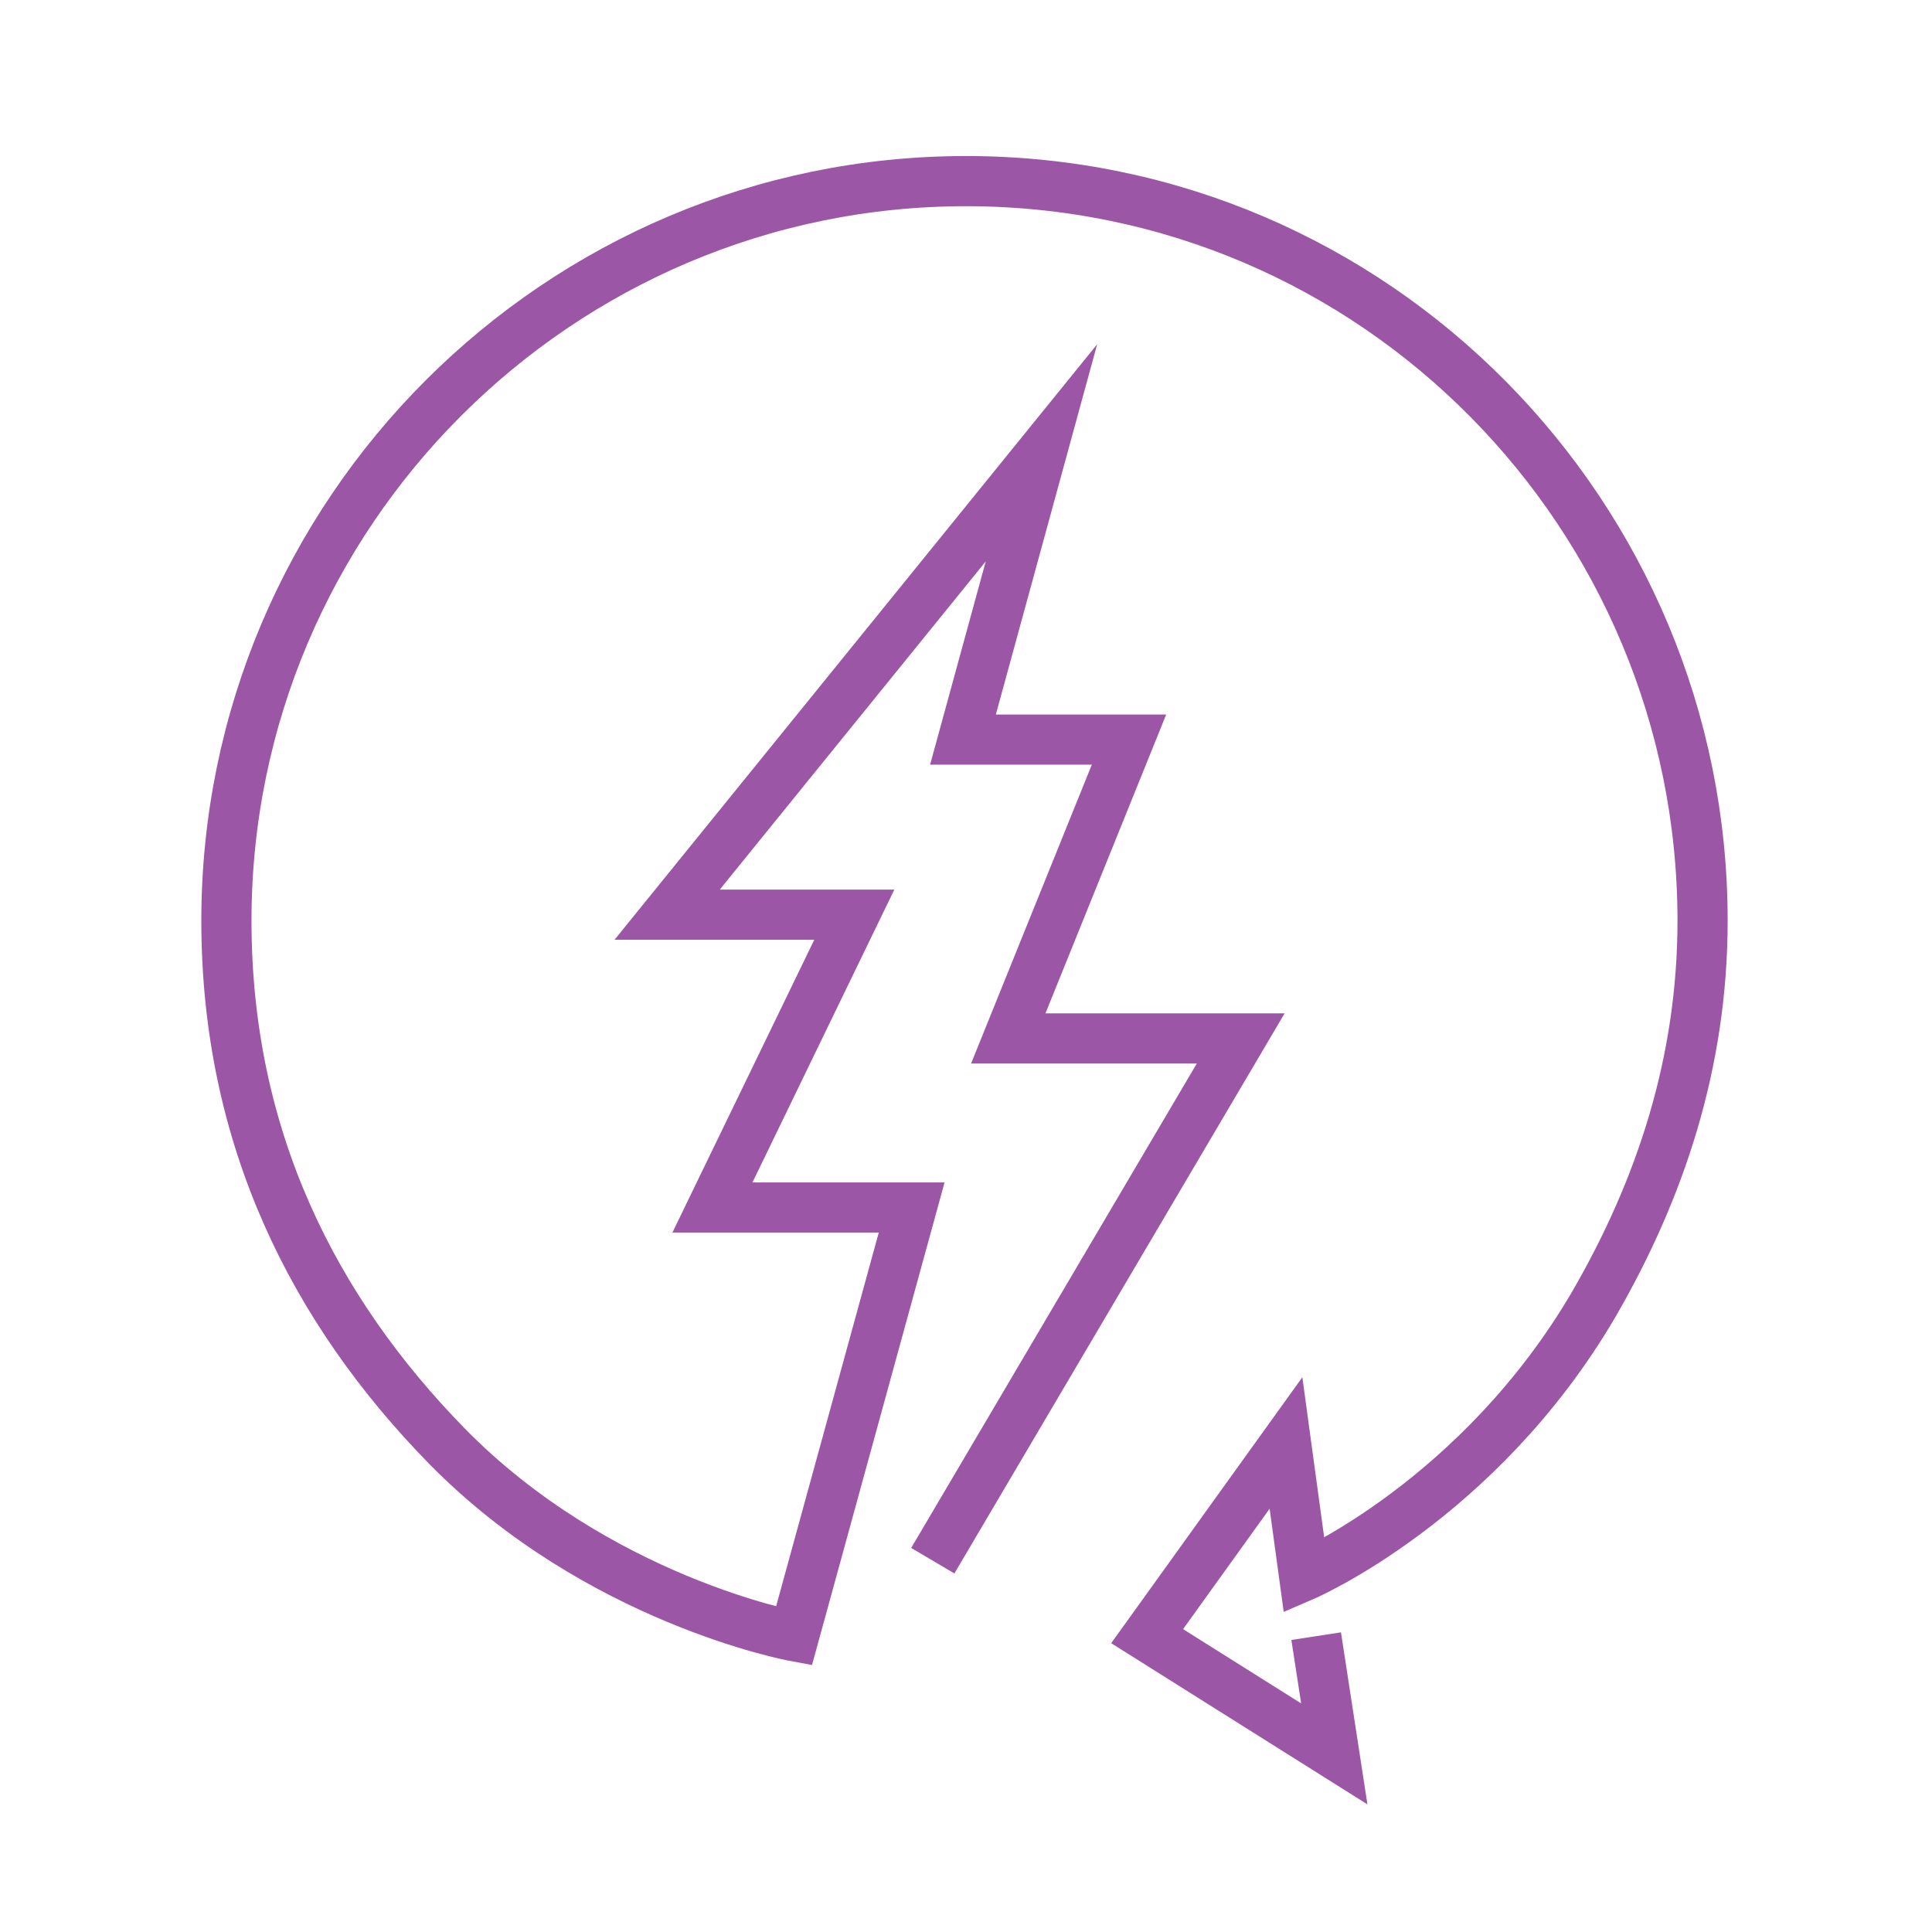 <svg width="64" height="64" viewBox="0 0 64 64" fill="none" xmlns="http://www.w3.org/2000/svg">
<path d="M30.9 51.7L41.1 34.4H33.4L37.4 24.5H31.9L34.5 15L22.1 30.3H28.3L23.6 40H30.2L26.3 54.2C26.3 54.2 19.8 53 14.8 47.9C10.4 43.4 7.5 37.7 7.5 30.5C7.5 17 18.5 6 32 6C45.6 6 56.4 17.1 56.4 30.5C56.4 35.2 55 39.4 52.8 43.2C49 49.7 43.2 52.2 43.2 52.2L42.6 47.8L38 54.2L44.2 58.1L43.6 54.2" stroke="#9B57A6" stroke-width="1.662" stroke-miterlimit="10"/>
</svg>
